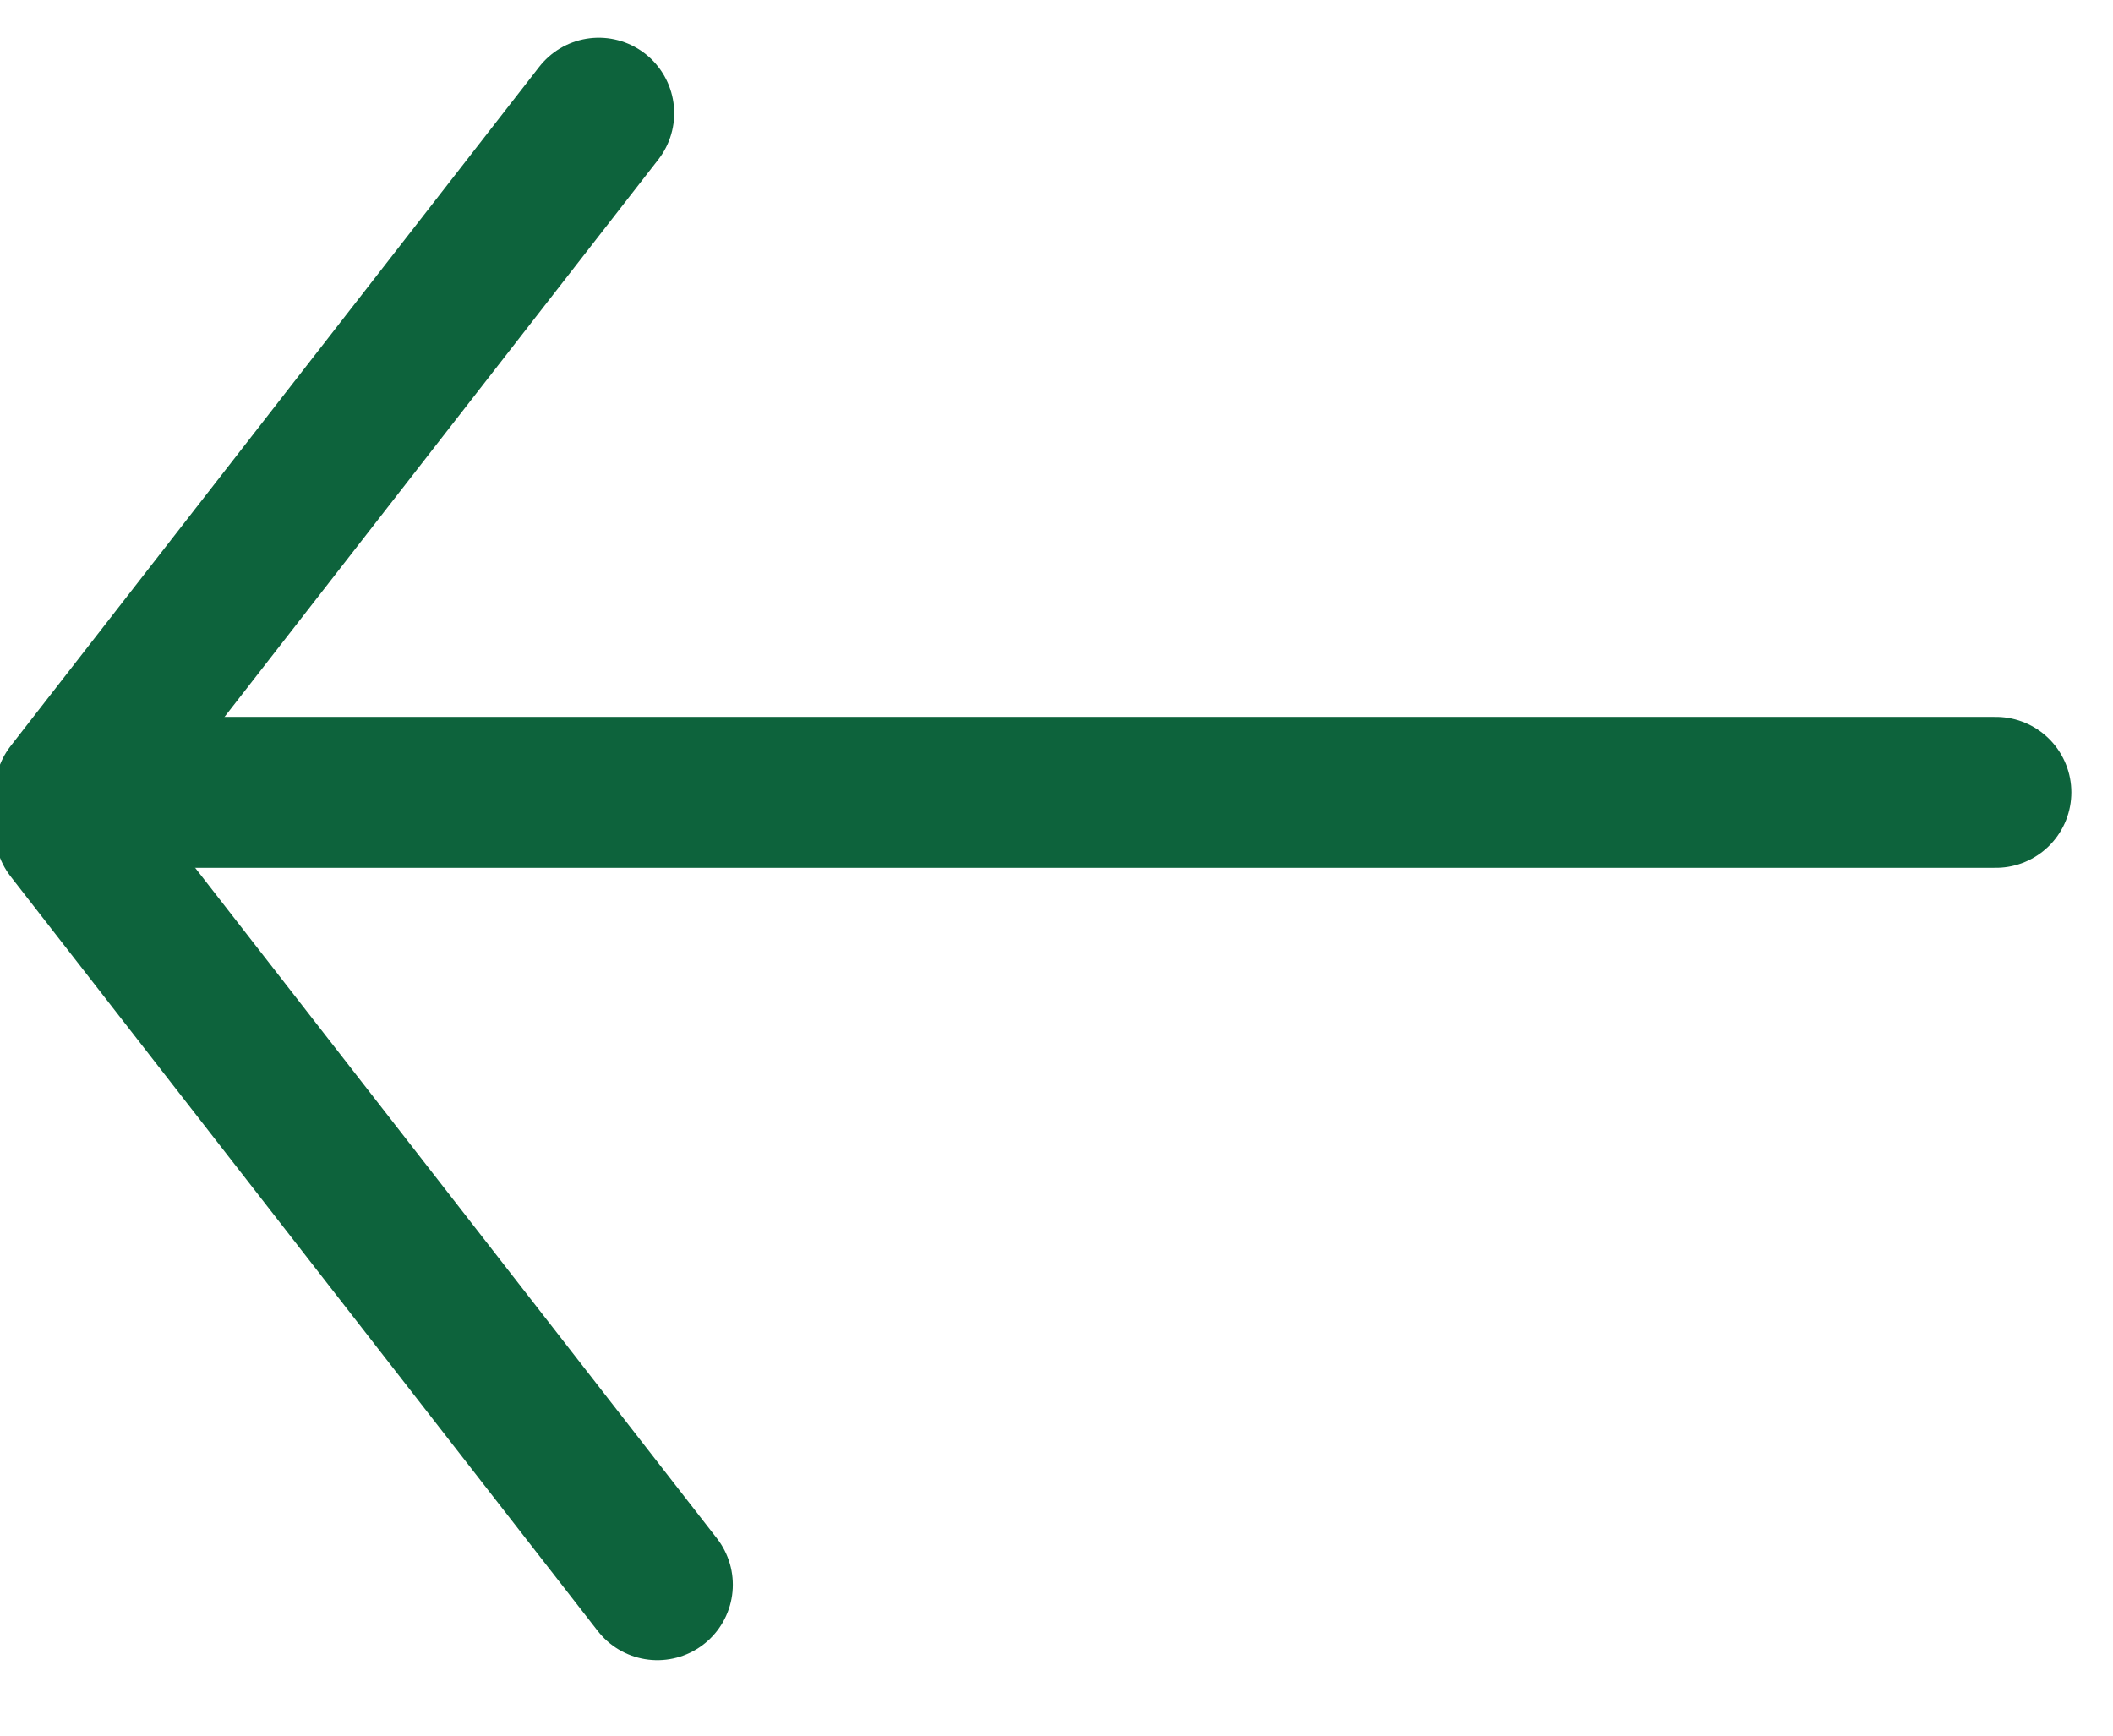 <svg width="28" height="23" viewBox="0 0 28 23" fill="none" xmlns="http://www.w3.org/2000/svg">
<path d="M26.448 10.5H1.548" stroke="#0D633C" stroke-width="2" stroke-linecap="round" stroke-linejoin="bevel"/>
<path d="M8.711 21L0.93 11" stroke="#0D633C" stroke-width="2" stroke-linecap="round" stroke-linejoin="bevel"/>
<path d="M7.934 1.5L0.93 10.5" stroke="#0D633C" stroke-width="2" stroke-linecap="round" stroke-linejoin="bevel"/>
</svg>

